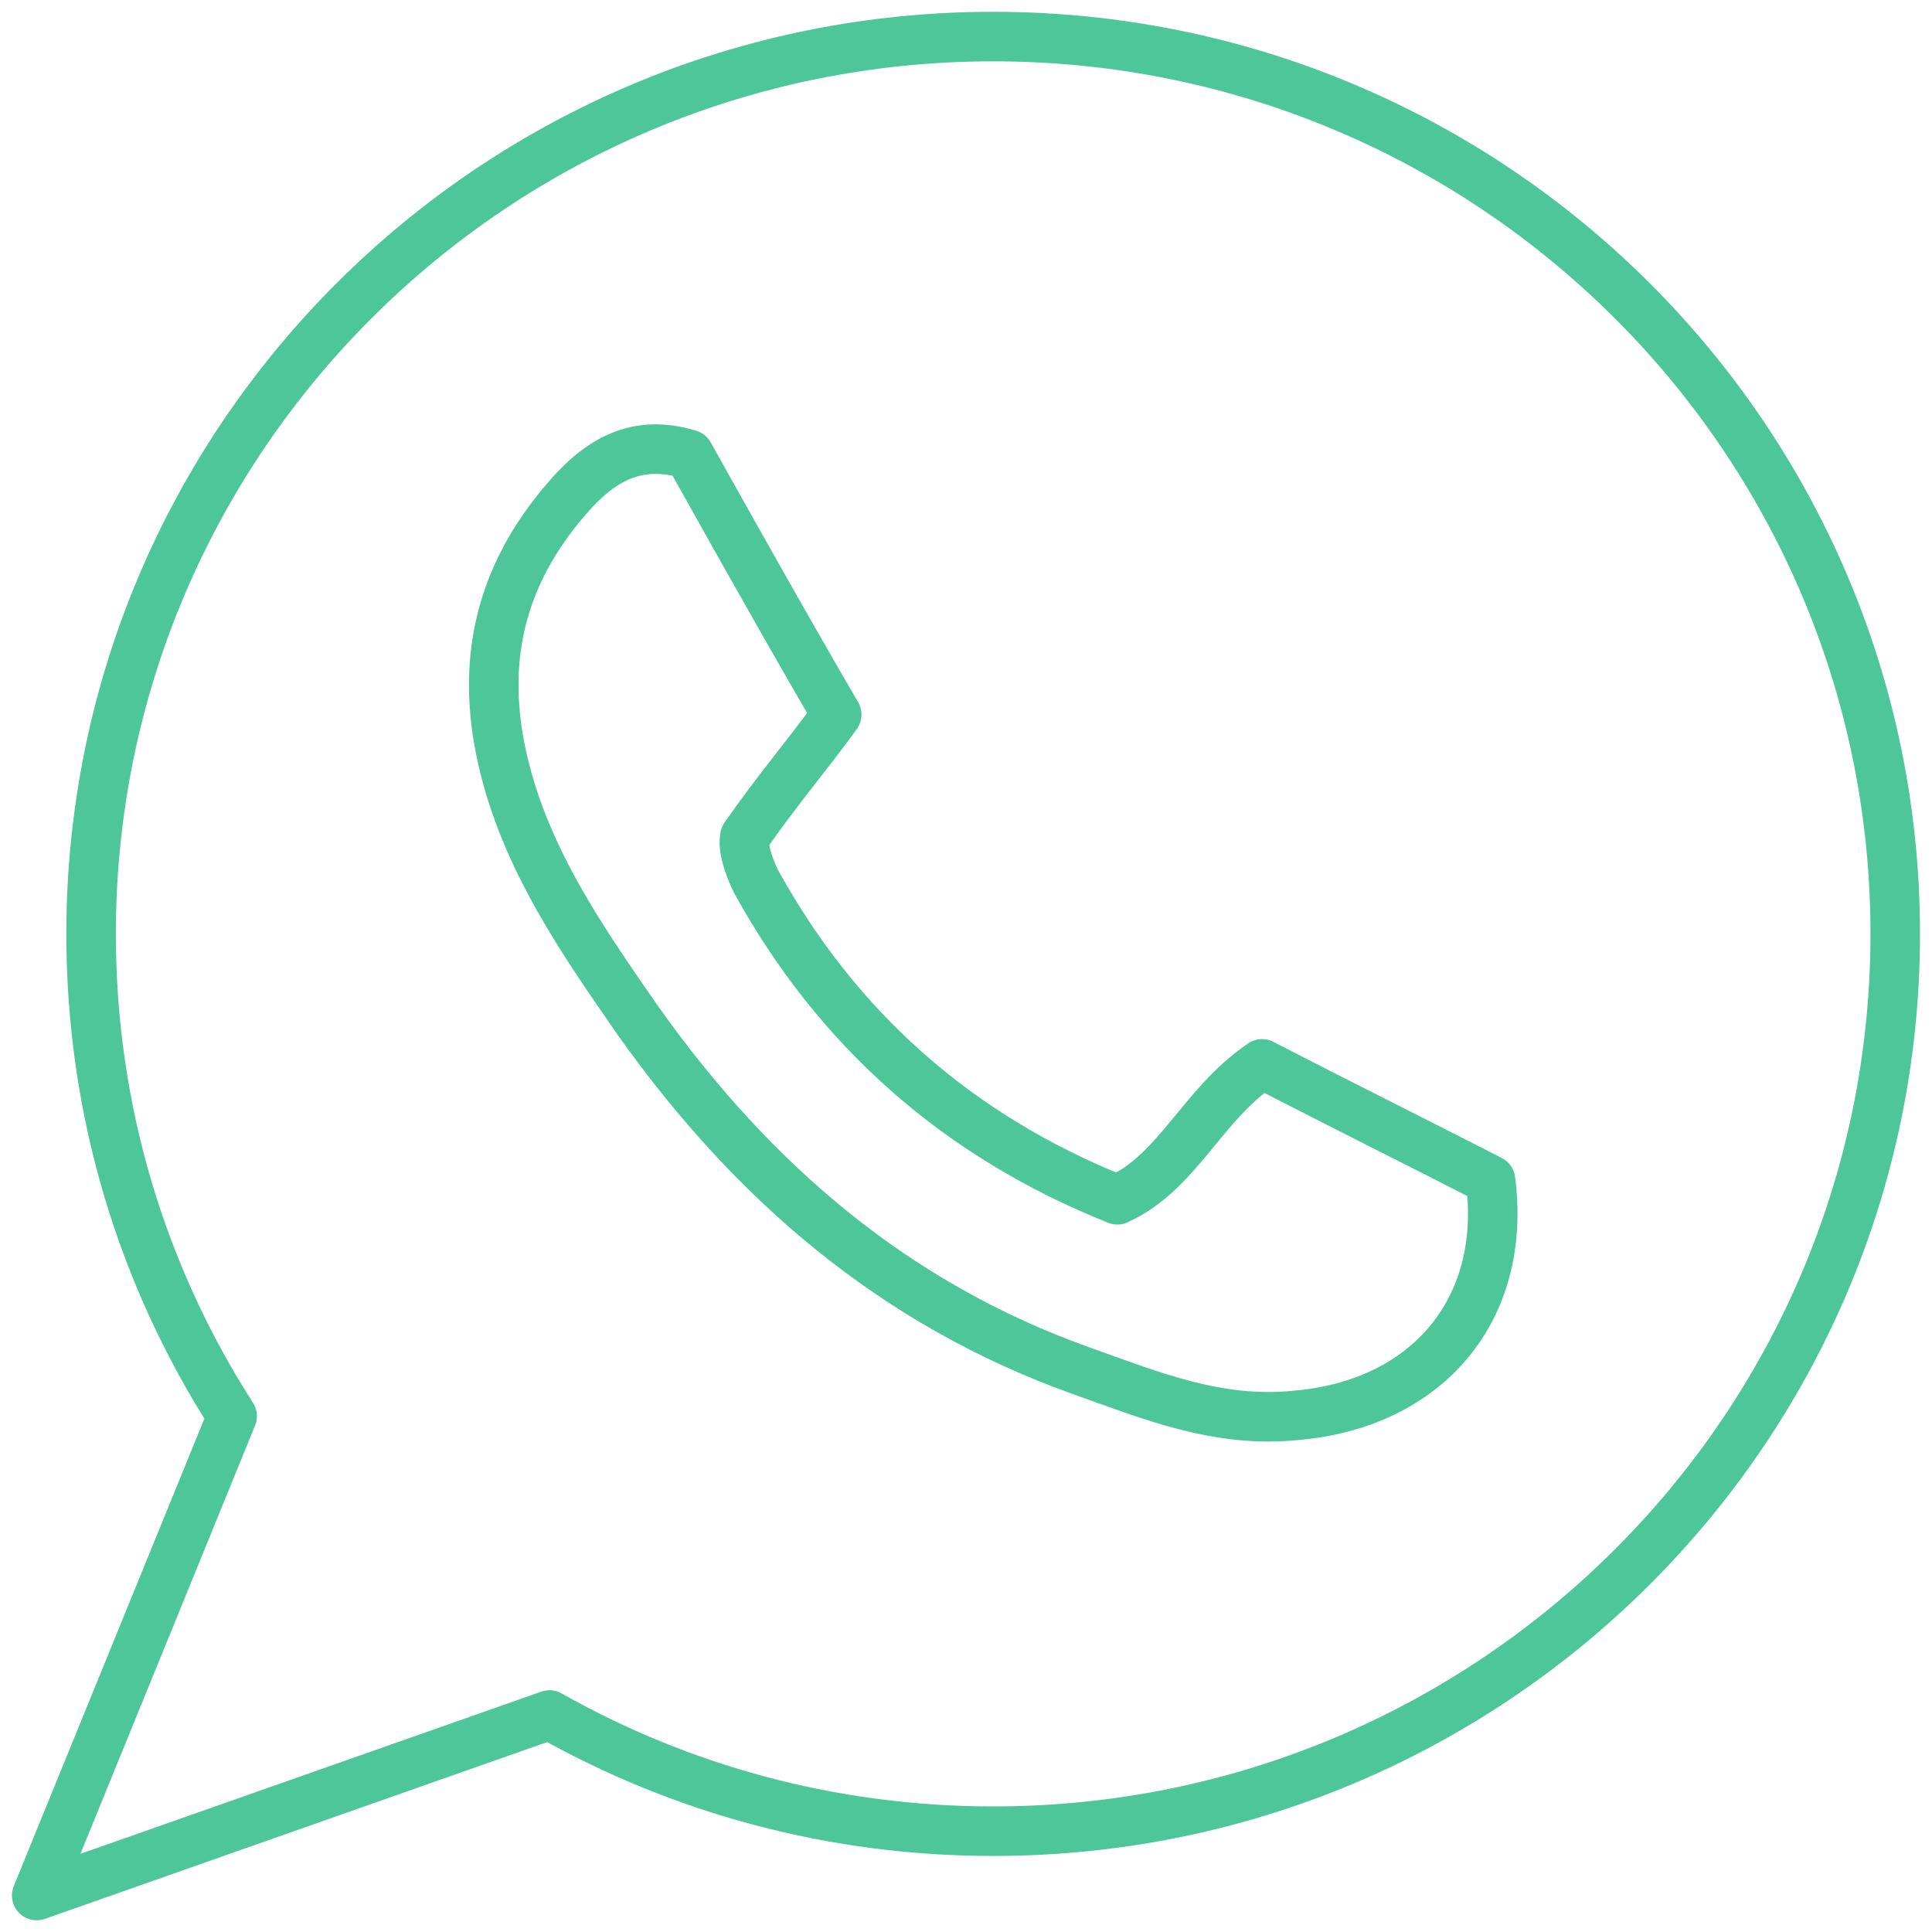 <svg width="39" height="39" viewBox="0 0 39 39" fill="none" xmlns="http://www.w3.org/2000/svg">
<g clip-path="url(#clip0_275_779)">
<path d="M13.91 9.174C13.91 9.174 15.808 12.581 16.89 14.425C16.327 15.207 15.704 15.93 15.037 16.888C14.992 17.11 15.096 17.449 15.259 17.788C16.89 20.753 19.307 22.921 22.555 24.219C23.786 23.659 24.245 22.316 25.476 21.476C26.989 22.257 28.561 23.039 30.088 23.821C30.429 26.447 28.798 28.349 26.158 28.571C24.586 28.733 23.237 28.172 21.828 27.671C18.062 26.328 15.2 23.865 12.901 20.635C11.774 19.012 10.603 17.346 10.143 15.325C9.698 13.363 10.084 11.637 11.433 10.074C12.101 9.292 12.842 8.849 13.91 9.174Z" stroke="#4DC79A" stroke-linecap="round" stroke-linejoin="round"/>
<path d="M11.092 34.62L0.741 38.263L4.686 28.587C2.877 25.77 1.839 22.436 1.839 18.852C1.839 8.851 9.994 0.738 20.048 0.738C30.102 0.738 38.258 8.851 38.258 18.852C38.258 28.852 30.102 36.965 20.048 36.965C16.786 36.965 13.731 36.11 11.092 34.62Z" stroke="#4DC79A" stroke-linecap="round" stroke-linejoin="round"/>
</g>
<defs>
<clipPath id="clip0_275_779">
<rect width="39" height="39" fill="white"/>
</clipPath>
</defs>
</svg>
